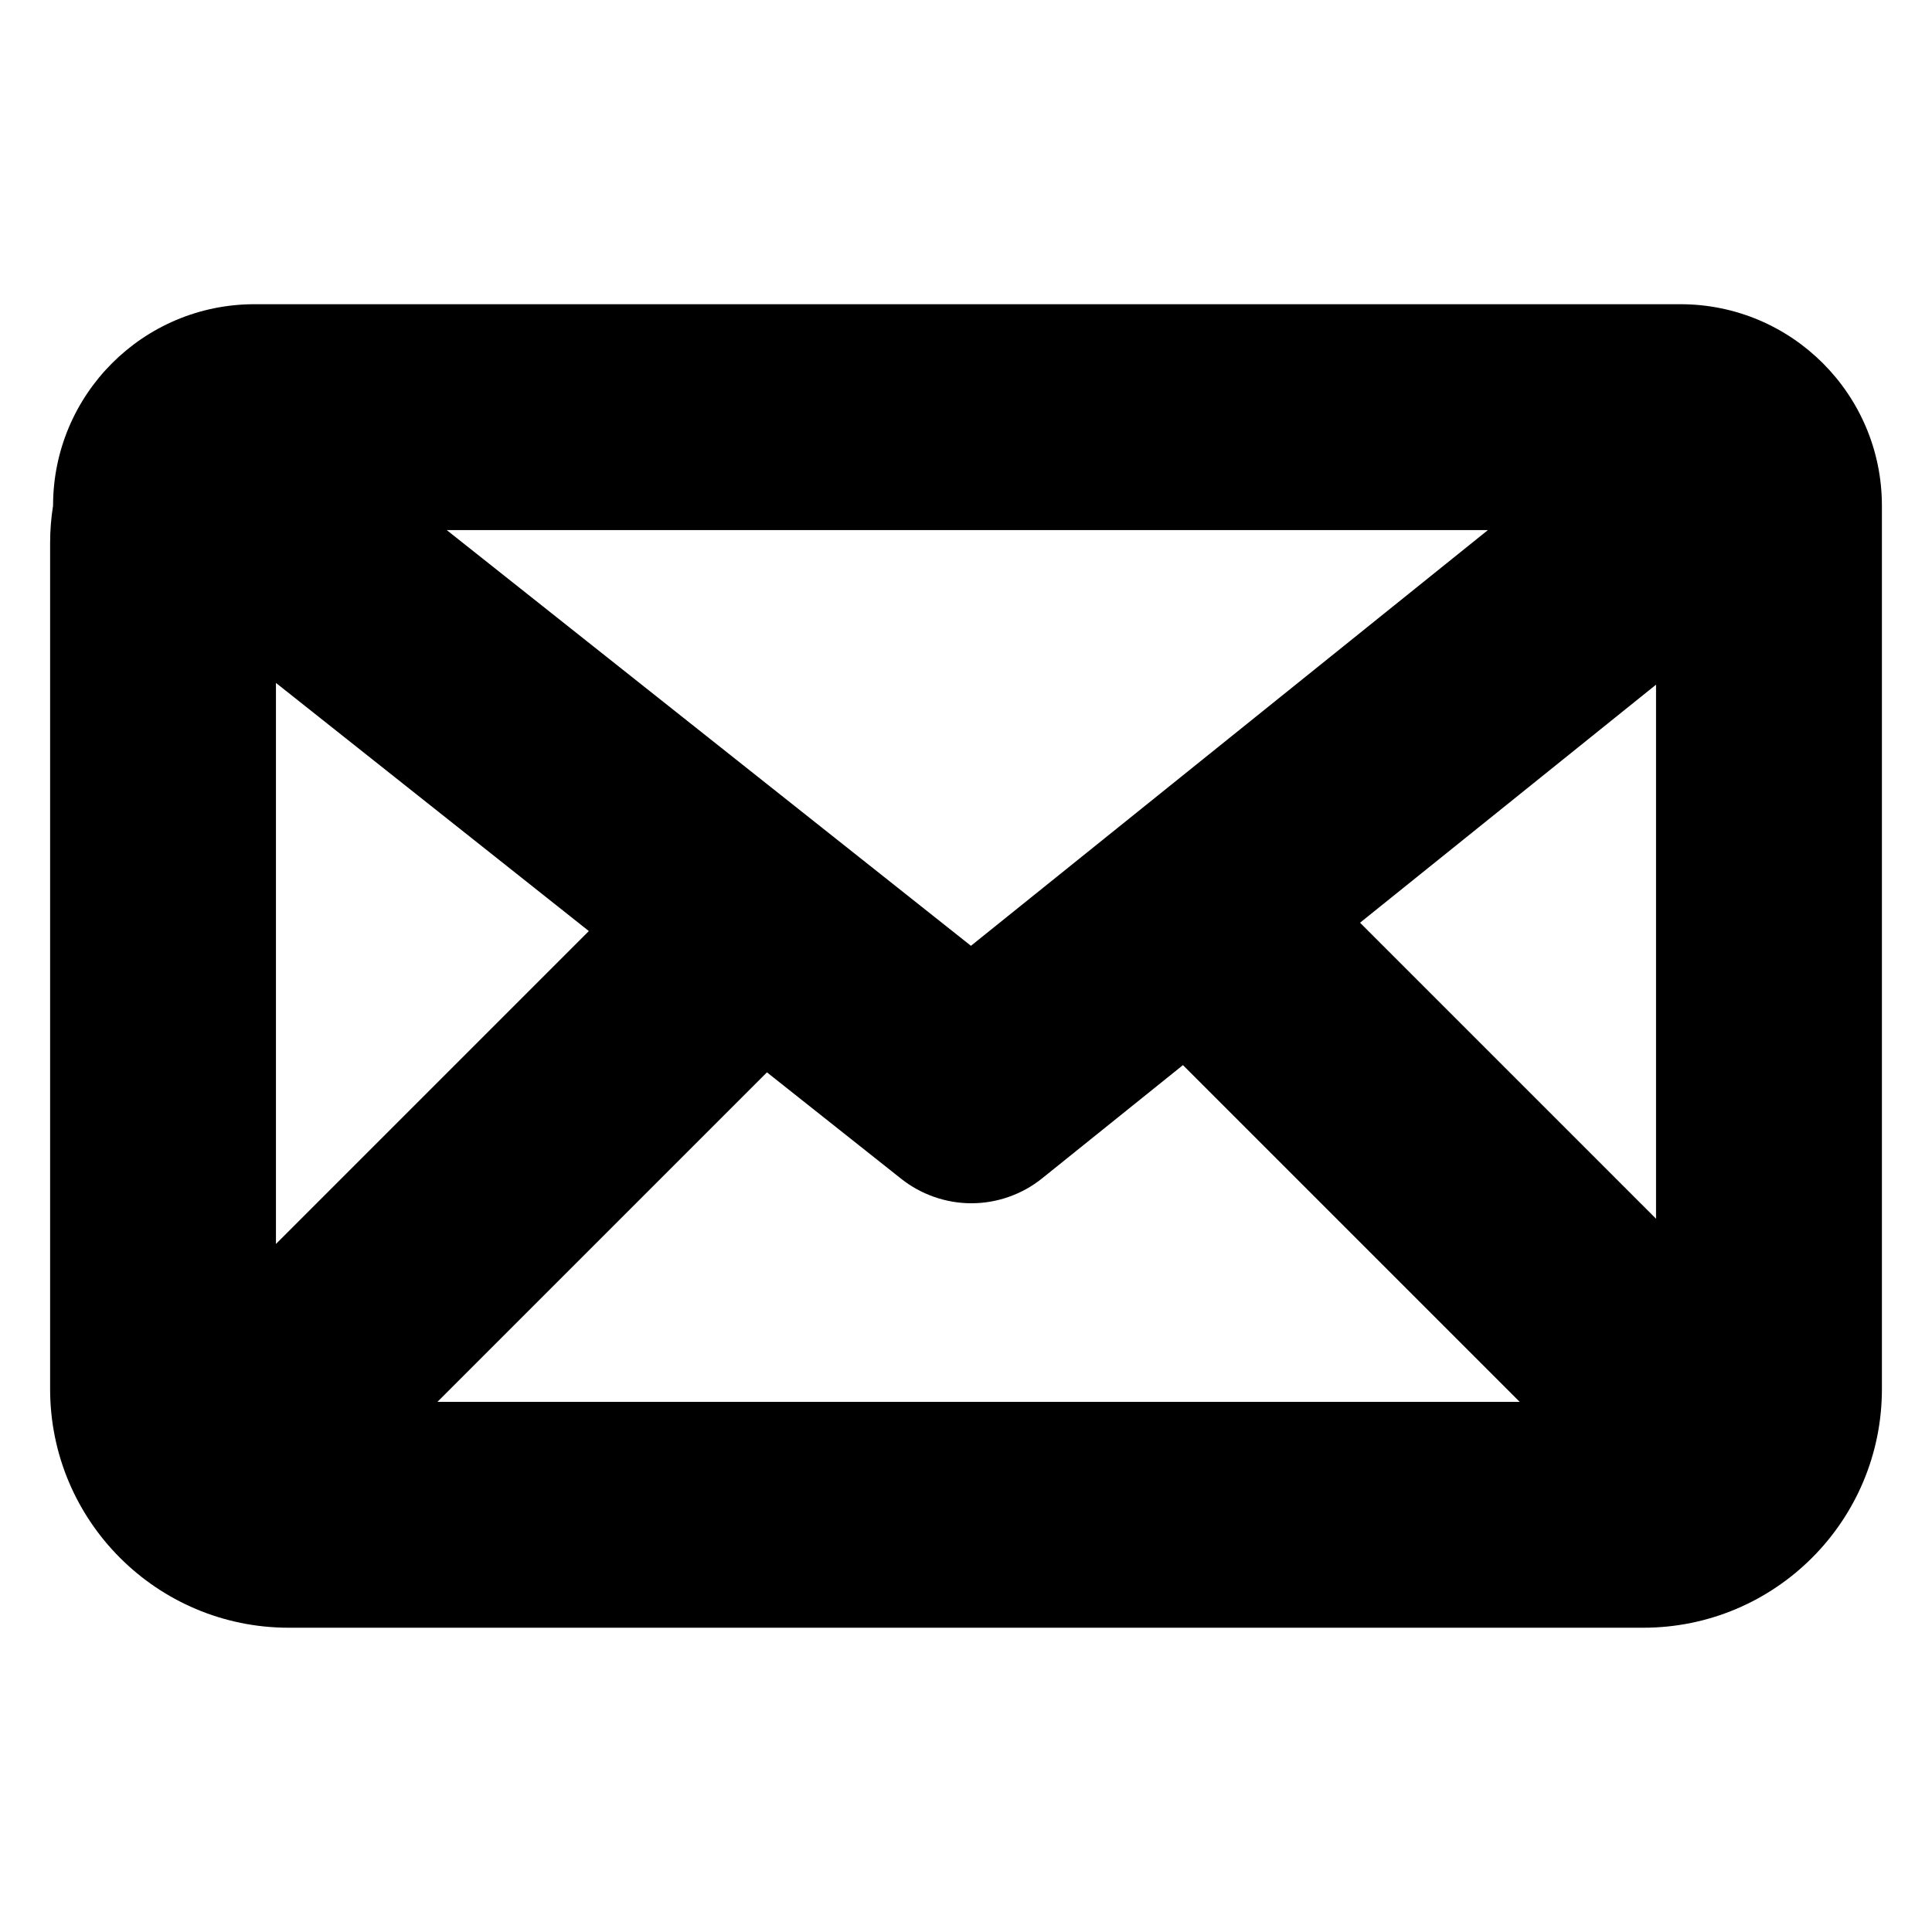 <?xml version="1.0" encoding="UTF-8"?>
<!-- Uploaded to: SVG Repo, www.svgrepo.com, Generator: SVG Repo Mixer Tools -->
<svg fill="#000000" width="800px" height="800px" version="1.1" viewBox="144 144 512 512" xmlns="http://www.w3.org/2000/svg">
 <path d="m589.33 224.62h-377.88c-29.488 0-53.387 23.906-53.387 53.387-0.52 3.258-0.781 6.551-0.781 9.855v224.26c0 34.93 28.316 63.242 63.242 63.242h358.96c34.93 0 63.242-28.316 63.242-63.242v-234.11c-0.008-29.484-23.906-53.391-53.395-53.391zm-51.02 59.859-137 110.17-138.92-110.17zm-321.18 189.18v-148.68l82.918 65.762zm42.797 41.848 87.324-87.324 35.574 28.207c5.266 4.18 11.879 6.488 18.602 6.488 6.809 0 13.477-2.356 18.75-6.606l37.32-30.008 89.246 89.246zm322.94-48.531-78.445-78.445 78.445-63.086z"/>
</svg>